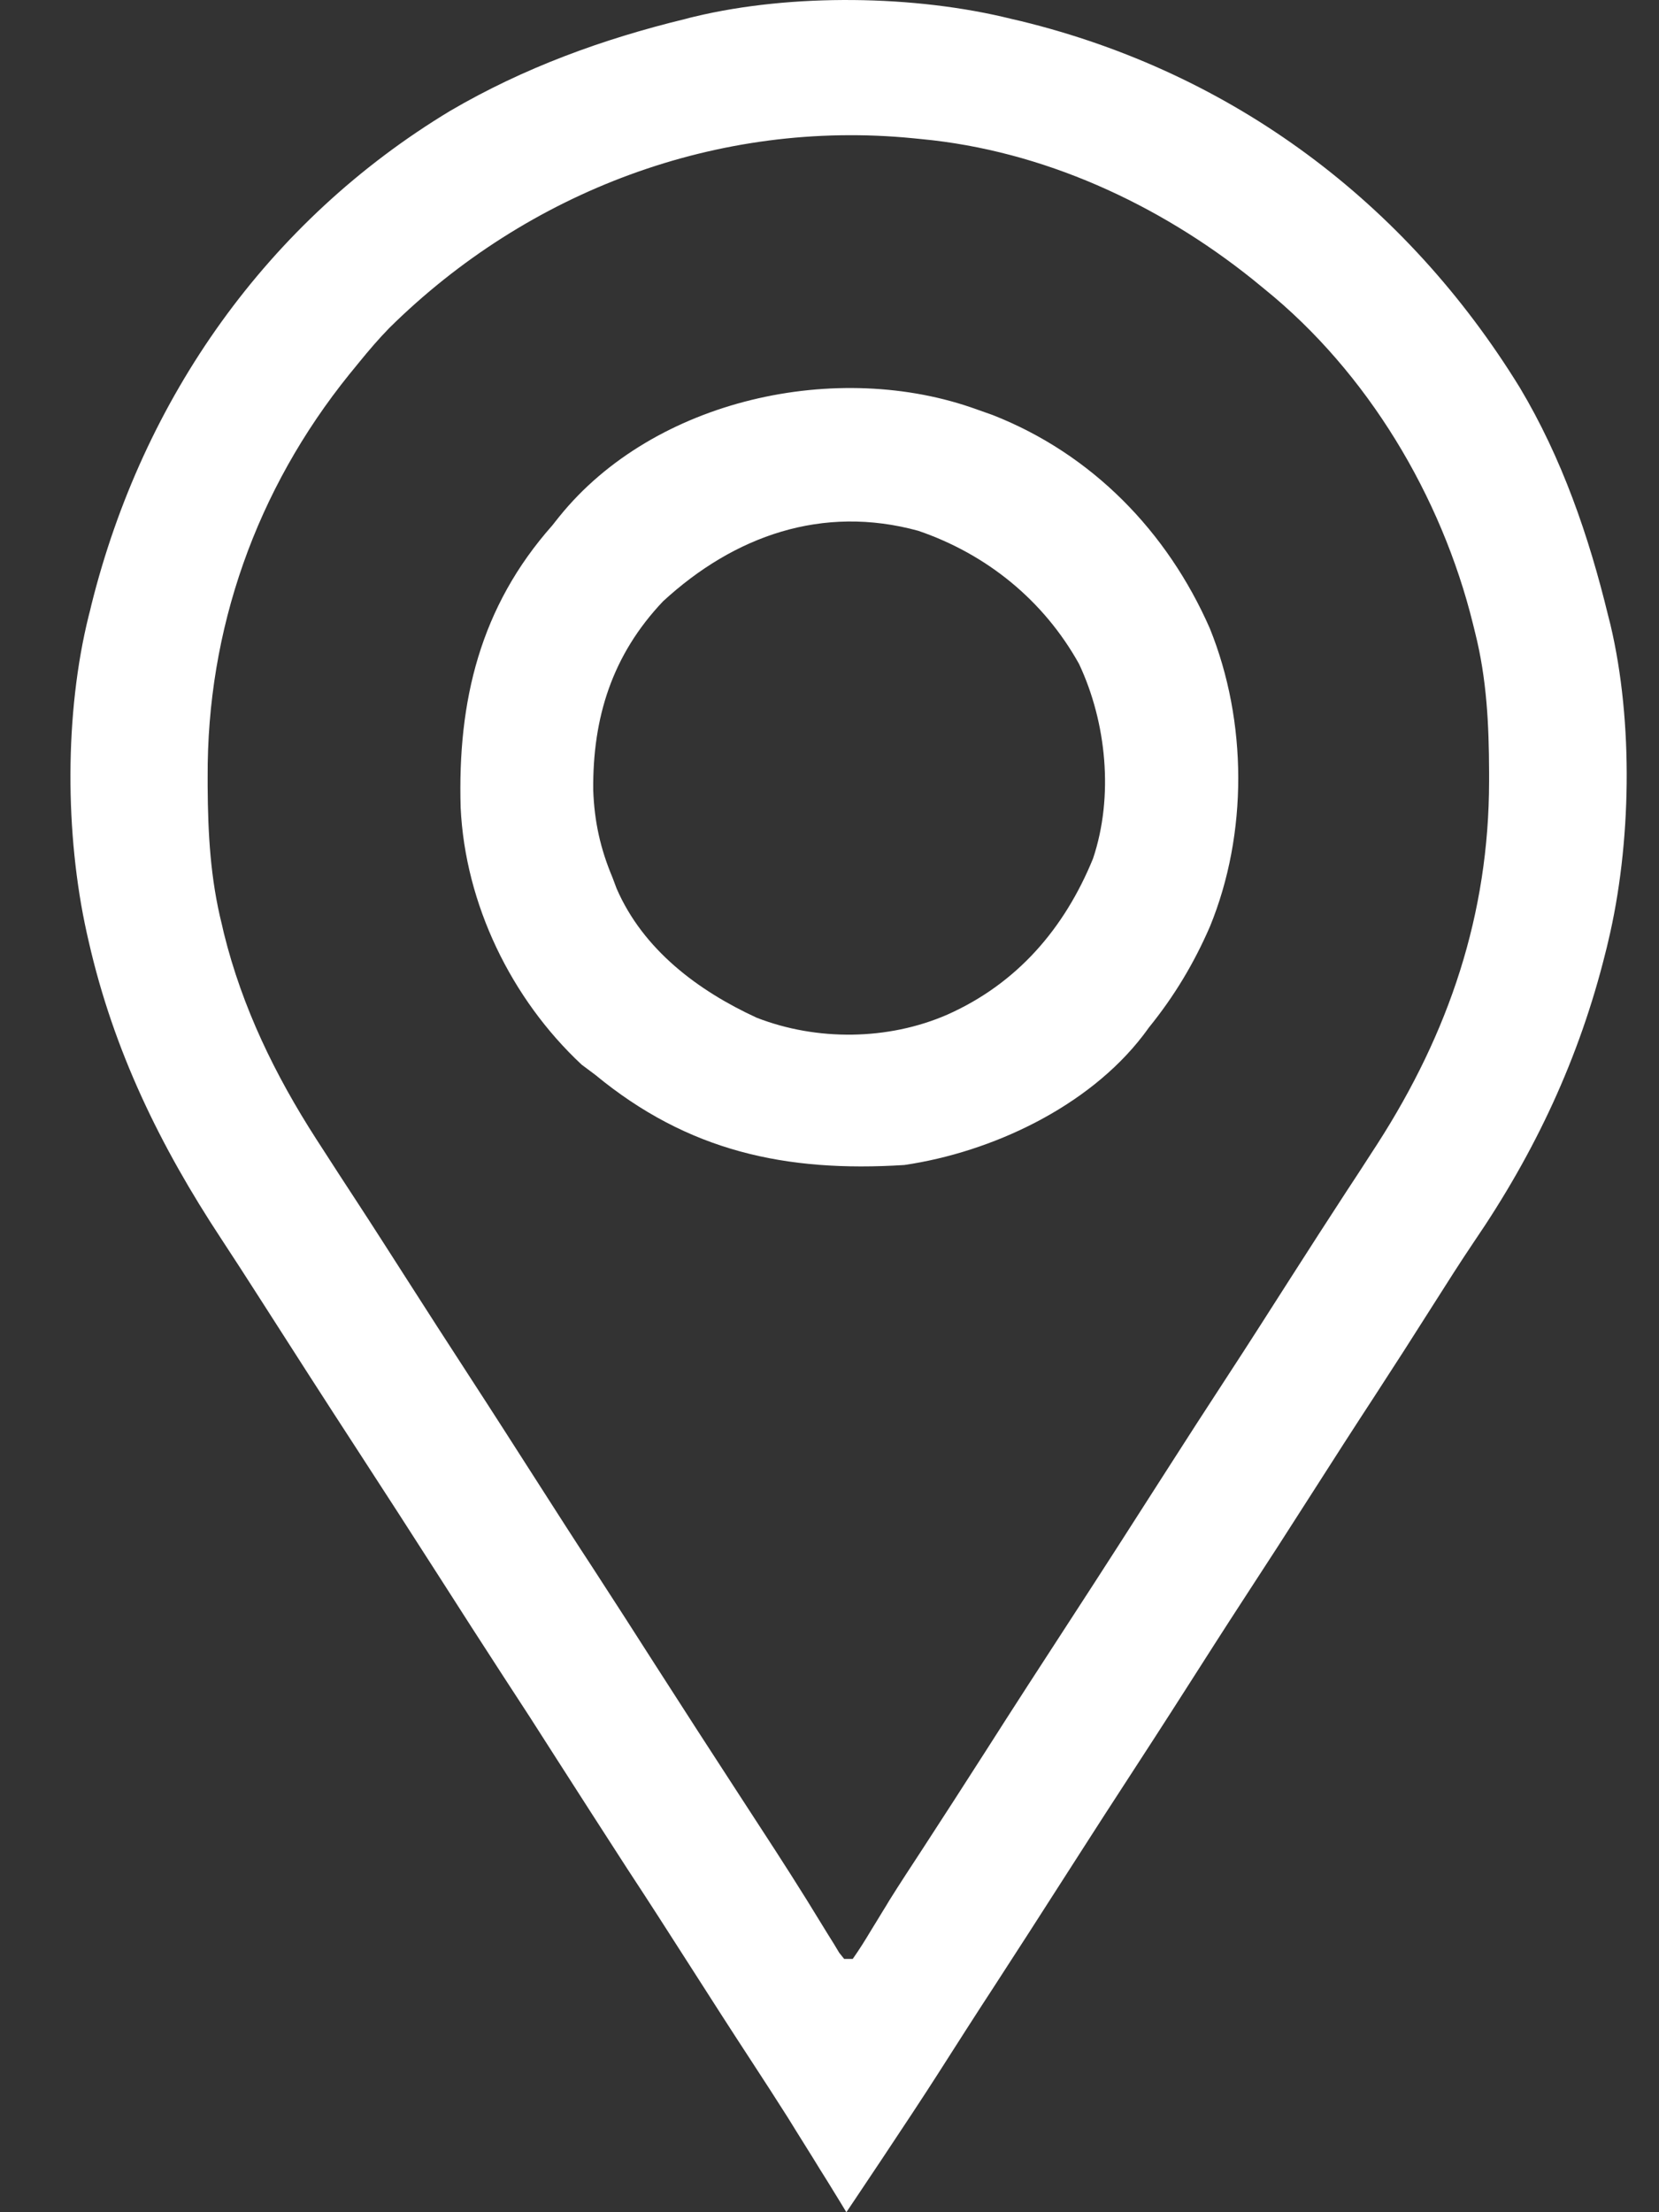<svg width="12" height="16" viewBox="0 0 12 16" fill="none" xmlns="http://www.w3.org/2000/svg">
<rect x="0" y="0" width="12" height="16" fill="#333333" stroke="none"/>
<path d="M7.317 0.137C7.34 0.142 7.363 0.148 7.386 0.153C8.918 0.527 10.169 1.464 10.993 2.803C11.298 3.313 11.492 3.876 11.632 4.452C11.638 4.474 11.643 4.496 11.649 4.519C11.816 5.224 11.8 6.109 11.632 6.811C11.623 6.85 11.623 6.85 11.613 6.889C11.424 7.652 11.104 8.334 10.662 8.981C10.56 9.132 10.463 9.286 10.365 9.44C10.226 9.66 10.086 9.878 9.944 10.096C9.791 10.33 9.64 10.565 9.49 10.8C9.325 11.059 9.159 11.316 8.991 11.573C8.856 11.78 8.723 11.989 8.59 12.197C8.425 12.456 8.258 12.713 8.091 12.97C7.956 13.177 7.823 13.386 7.689 13.594C7.524 13.852 7.358 14.11 7.191 14.367C7.055 14.575 6.921 14.785 6.787 14.995C6.585 15.312 6.122 16 6.122 16C6.122 16 6.046 15.874 5.985 15.776C5.968 15.749 5.951 15.721 5.933 15.693C5.915 15.663 5.896 15.633 5.877 15.602C5.838 15.539 5.798 15.476 5.759 15.413C5.739 15.381 5.719 15.349 5.699 15.316C5.615 15.183 5.529 15.051 5.443 14.919C5.29 14.685 5.139 14.45 4.989 14.215C4.84 13.982 4.69 13.748 4.538 13.517C4.366 13.251 4.195 12.985 4.024 12.718C3.897 12.518 3.768 12.318 3.638 12.12C3.487 11.887 3.337 11.655 3.188 11.421C2.987 11.107 2.785 10.794 2.582 10.482C2.347 10.121 2.114 9.758 1.882 9.395C1.789 9.25 1.696 9.105 1.601 8.961C1.158 8.289 0.822 7.6 0.642 6.811C0.637 6.789 0.632 6.767 0.627 6.745C0.47 6.035 0.466 5.158 0.642 4.452C0.652 4.414 0.652 4.414 0.661 4.375C1.033 2.882 1.932 1.601 3.256 0.802C3.789 0.49 4.36 0.282 4.958 0.137C4.991 0.128 4.991 0.128 5.025 0.12C5.725 -0.048 6.619 -0.037 7.317 0.137ZM2.816 2.372C2.739 2.451 2.668 2.534 2.598 2.62C2.575 2.649 2.551 2.677 2.527 2.707C1.854 3.541 1.496 4.551 1.502 5.622C1.502 5.643 1.502 5.665 1.502 5.688C1.504 6.028 1.522 6.356 1.605 6.687C1.61 6.708 1.615 6.73 1.62 6.752C1.753 7.289 1.99 7.776 2.288 8.239C2.302 8.261 2.317 8.284 2.332 8.307C2.414 8.435 2.497 8.562 2.58 8.689C2.701 8.874 2.82 9.061 2.94 9.248C3.089 9.481 3.239 9.714 3.39 9.946C3.563 10.212 3.733 10.478 3.904 10.745C4.032 10.945 4.16 11.145 4.29 11.343C4.441 11.575 4.591 11.809 4.74 12.042C4.941 12.356 5.143 12.668 5.346 12.98C5.419 13.092 5.492 13.204 5.565 13.317C5.578 13.338 5.592 13.358 5.606 13.38C5.684 13.5 5.76 13.621 5.836 13.742C5.853 13.77 5.87 13.797 5.887 13.825C5.92 13.879 5.953 13.932 5.986 13.986C6.008 14.021 6.008 14.021 6.031 14.058C6.044 14.079 6.057 14.101 6.07 14.123C6.082 14.138 6.094 14.153 6.106 14.168C6.127 14.168 6.147 14.168 6.168 14.168C6.216 14.1 6.259 14.031 6.302 13.959C6.33 13.913 6.359 13.867 6.387 13.82C6.402 13.796 6.417 13.772 6.432 13.746C6.509 13.623 6.589 13.501 6.669 13.379C6.824 13.141 6.978 12.902 7.131 12.663C7.331 12.349 7.534 12.036 7.737 11.724C7.971 11.365 8.202 11.004 8.433 10.643C8.578 10.416 8.724 10.19 8.871 9.965C9.028 9.725 9.182 9.483 9.336 9.242C9.469 9.034 9.603 8.826 9.738 8.619C9.801 8.524 9.863 8.428 9.925 8.332C9.943 8.304 9.943 8.304 9.962 8.275C10.481 7.468 10.77 6.613 10.771 5.651C10.771 5.629 10.771 5.606 10.771 5.584C10.77 5.24 10.754 4.91 10.67 4.576C10.665 4.554 10.659 4.533 10.654 4.511C10.426 3.588 9.891 2.693 9.148 2.092C9.104 2.056 9.104 2.056 9.06 2.02C8.377 1.473 7.542 1.089 6.665 1.006C6.645 1.004 6.626 1.002 6.605 1C5.197 0.861 3.818 1.382 2.816 2.372Z" fill="white"/>
<path d="M7.068 2.962C7.105 2.975 7.142 2.988 7.181 3.002C7.899 3.284 8.444 3.845 8.751 4.545C9.023 5.217 9.027 6.03 8.752 6.701C8.636 6.968 8.494 7.205 8.31 7.432C8.296 7.451 8.283 7.47 8.268 7.489C7.871 8.006 7.174 8.333 6.541 8.426C5.683 8.48 4.976 8.327 4.306 7.774C4.257 7.737 4.257 7.737 4.207 7.7C3.697 7.224 3.365 6.538 3.332 5.842C3.309 5.069 3.473 4.389 3.995 3.8C4.011 3.779 4.028 3.759 4.045 3.737C4.732 2.884 6.061 2.596 7.068 2.962ZM4.796 4.349C4.428 4.737 4.286 5.19 4.291 5.715C4.299 5.94 4.342 6.137 4.43 6.346C4.44 6.372 4.45 6.399 4.46 6.426C4.652 6.869 5.05 7.166 5.474 7.361C5.909 7.53 6.423 7.525 6.851 7.339C7.357 7.114 7.699 6.716 7.906 6.21C8.057 5.761 8.004 5.225 7.805 4.802C7.549 4.342 7.137 4.008 6.642 3.839C5.949 3.649 5.311 3.875 4.796 4.349Z" fill="white"/>
</svg>
